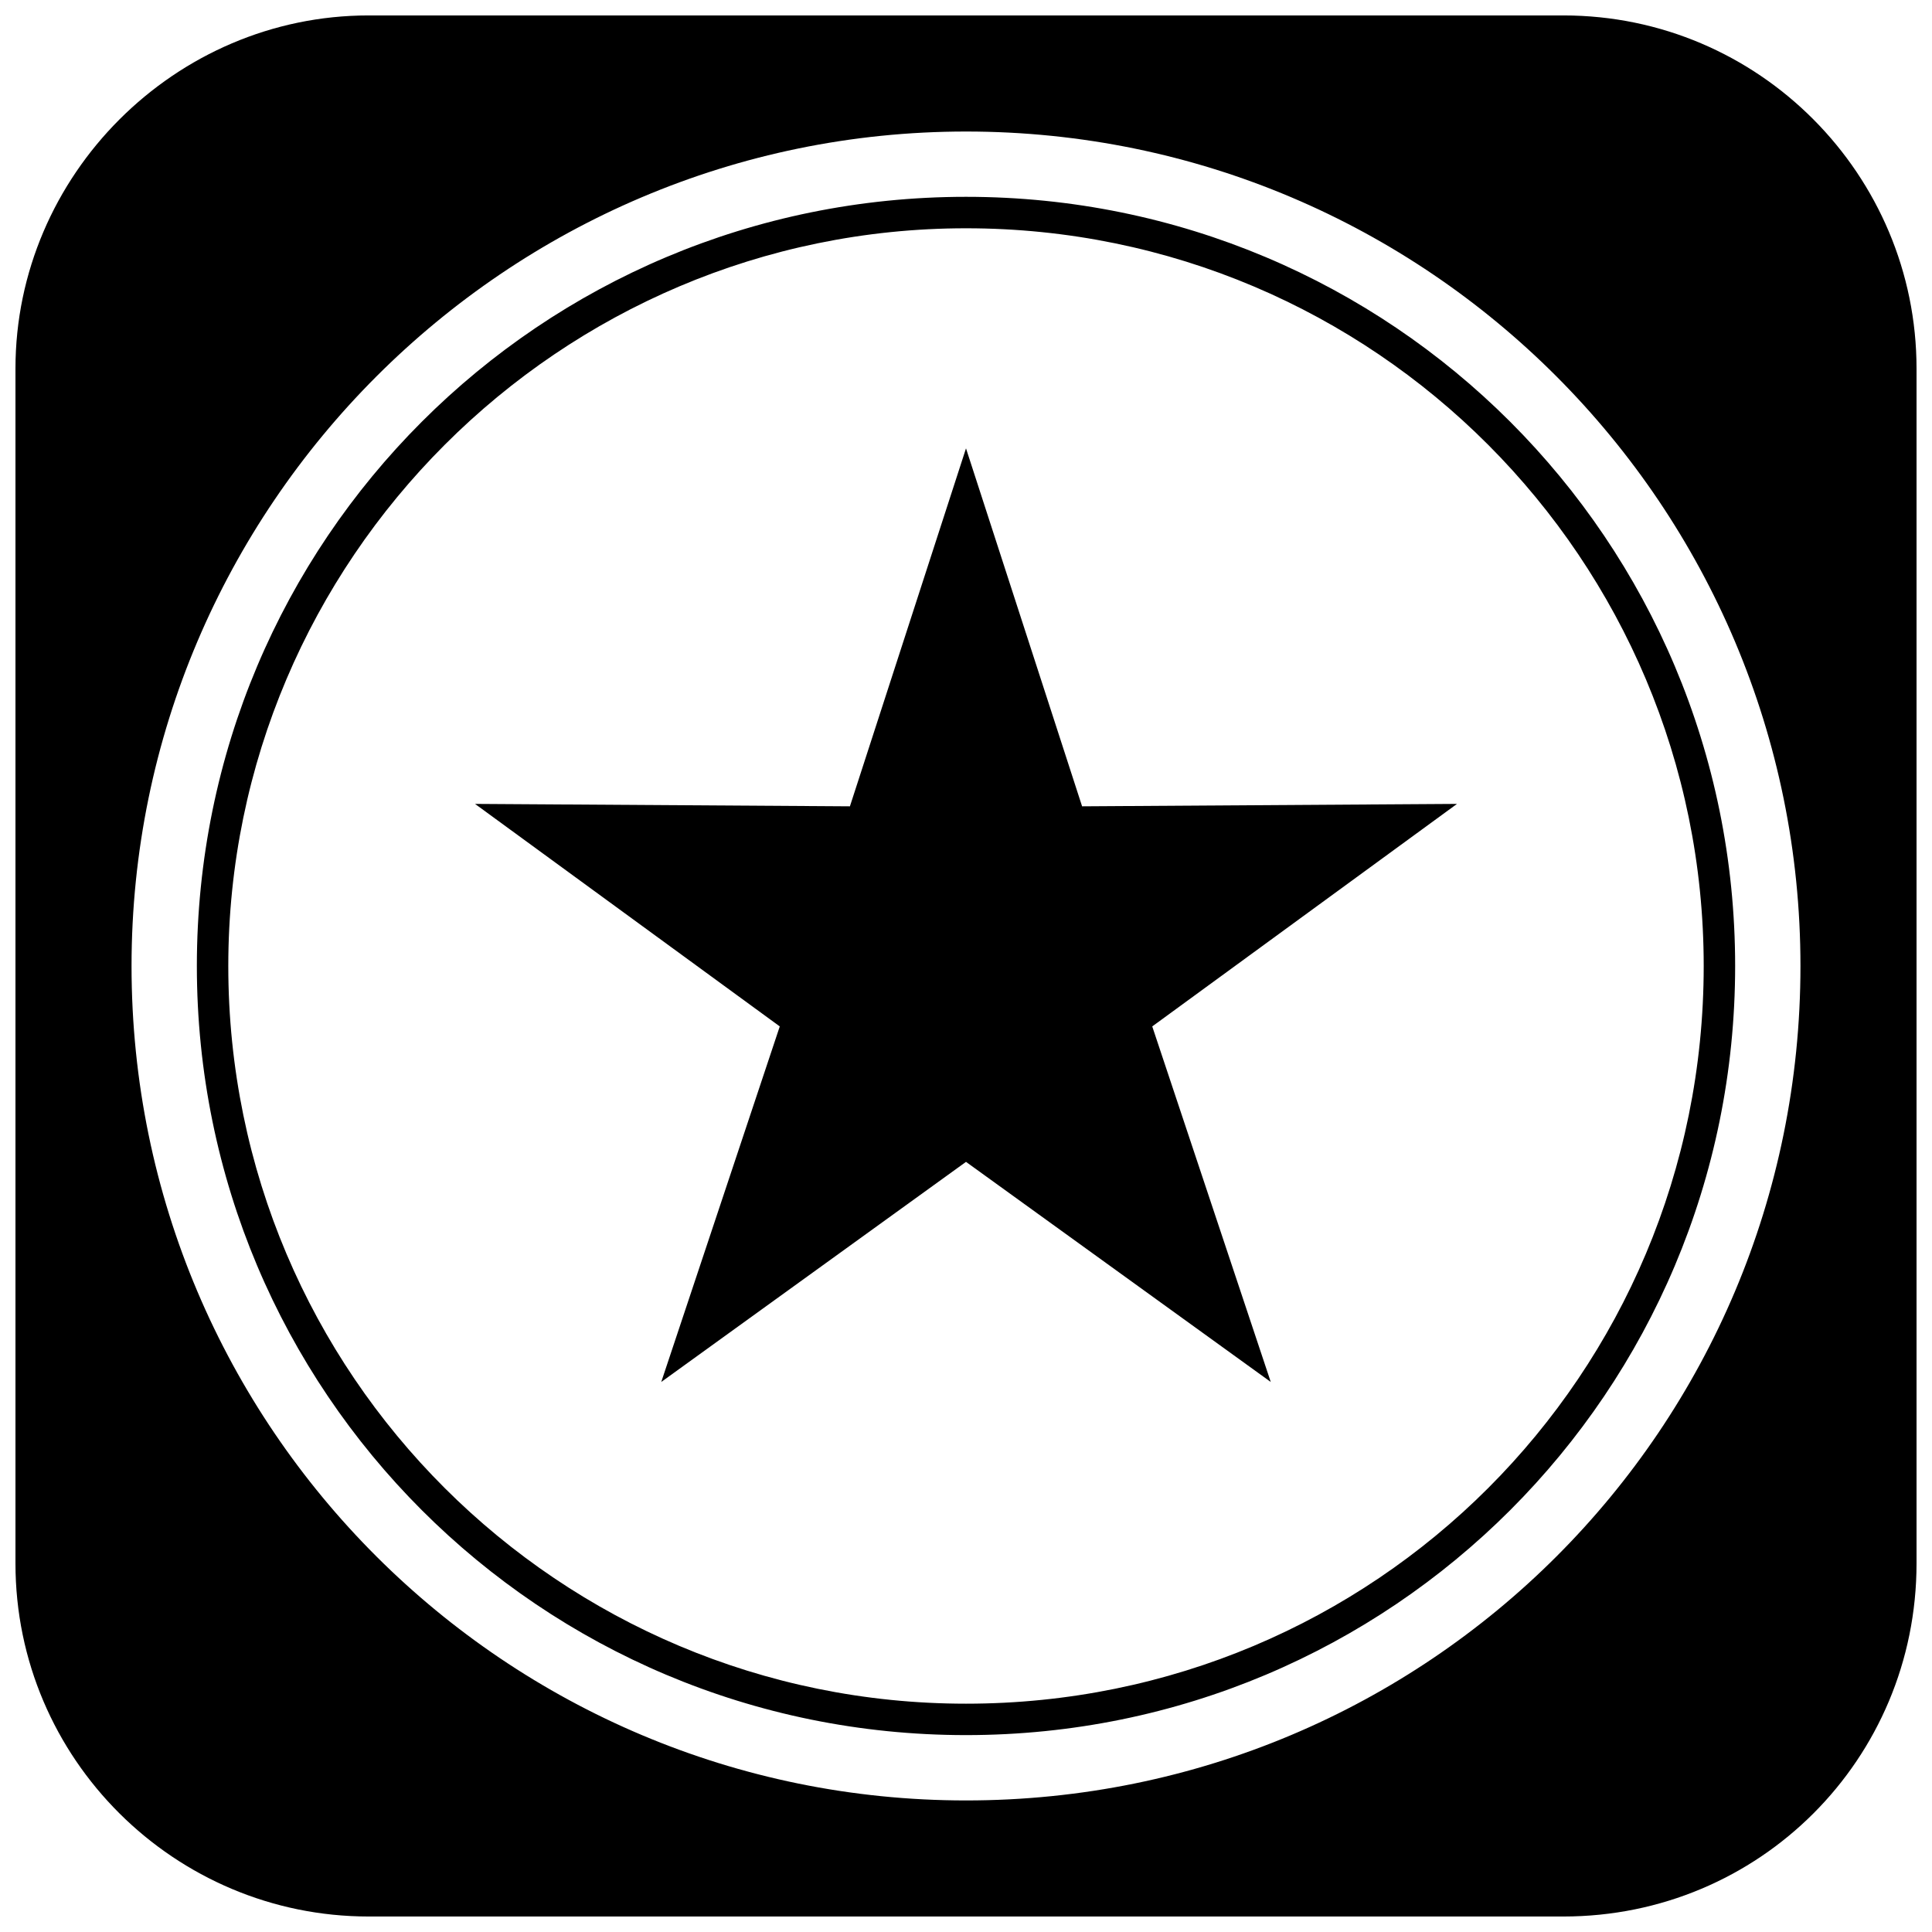 <?xml version="1.0" encoding="UTF-8"?>
<!-- Uploaded to: ICON Repo, www.svgrepo.com, Generator: ICON Repo Mixer Tools -->
<svg width="800px" height="800px" version="1.1" viewBox="144 144 512 512" xmlns="http://www.w3.org/2000/svg">
 <defs>
  <clipPath id="a">
   <path d="m148.09 148.09h503.81v503.81h-503.81z"/>
  </clipPath>
 </defs>
 <g clip-path="url(#a)">
  <path d="m241.68 148.09h316.64c51.918 0 93.582 42.305 93.582 93.582v316.64c0 51.918-41.664 93.582-93.582 93.582h-316.64c-51.277 0-93.582-41.664-93.582-93.582v-316.64c0-51.277 42.305-93.582 93.582-93.582zm158.32 56.406c108.32 0 195.5 87.812 195.5 195.5 0 108.32-87.172 195.5-195.5 195.5-107.68 0-195.5-87.172-195.5-195.5 0-107.68 87.812-195.5 195.5-195.5zm0-25.641c122.43 0 221.14 99.352 221.14 221.14 0 122.43-98.711 221.14-221.14 221.14-121.79 0-221.14-98.711-221.14-221.14 0-121.79 99.352-221.14 221.14-221.14zm0 17.305c112.81 0 203.83 91.02 203.83 203.83s-91.02 203.83-203.83 203.83-203.83-91.02-203.83-203.83 91.02-203.83 203.83-203.83zm0 66.66 30.766 94.863 99.352-0.641-80.762 58.969 31.406 94.223-80.762-58.328-80.762 58.328 31.406-94.223-80.762-58.969 99.352 0.641z" fill-rule="evenodd"/>
 </g>
</svg>